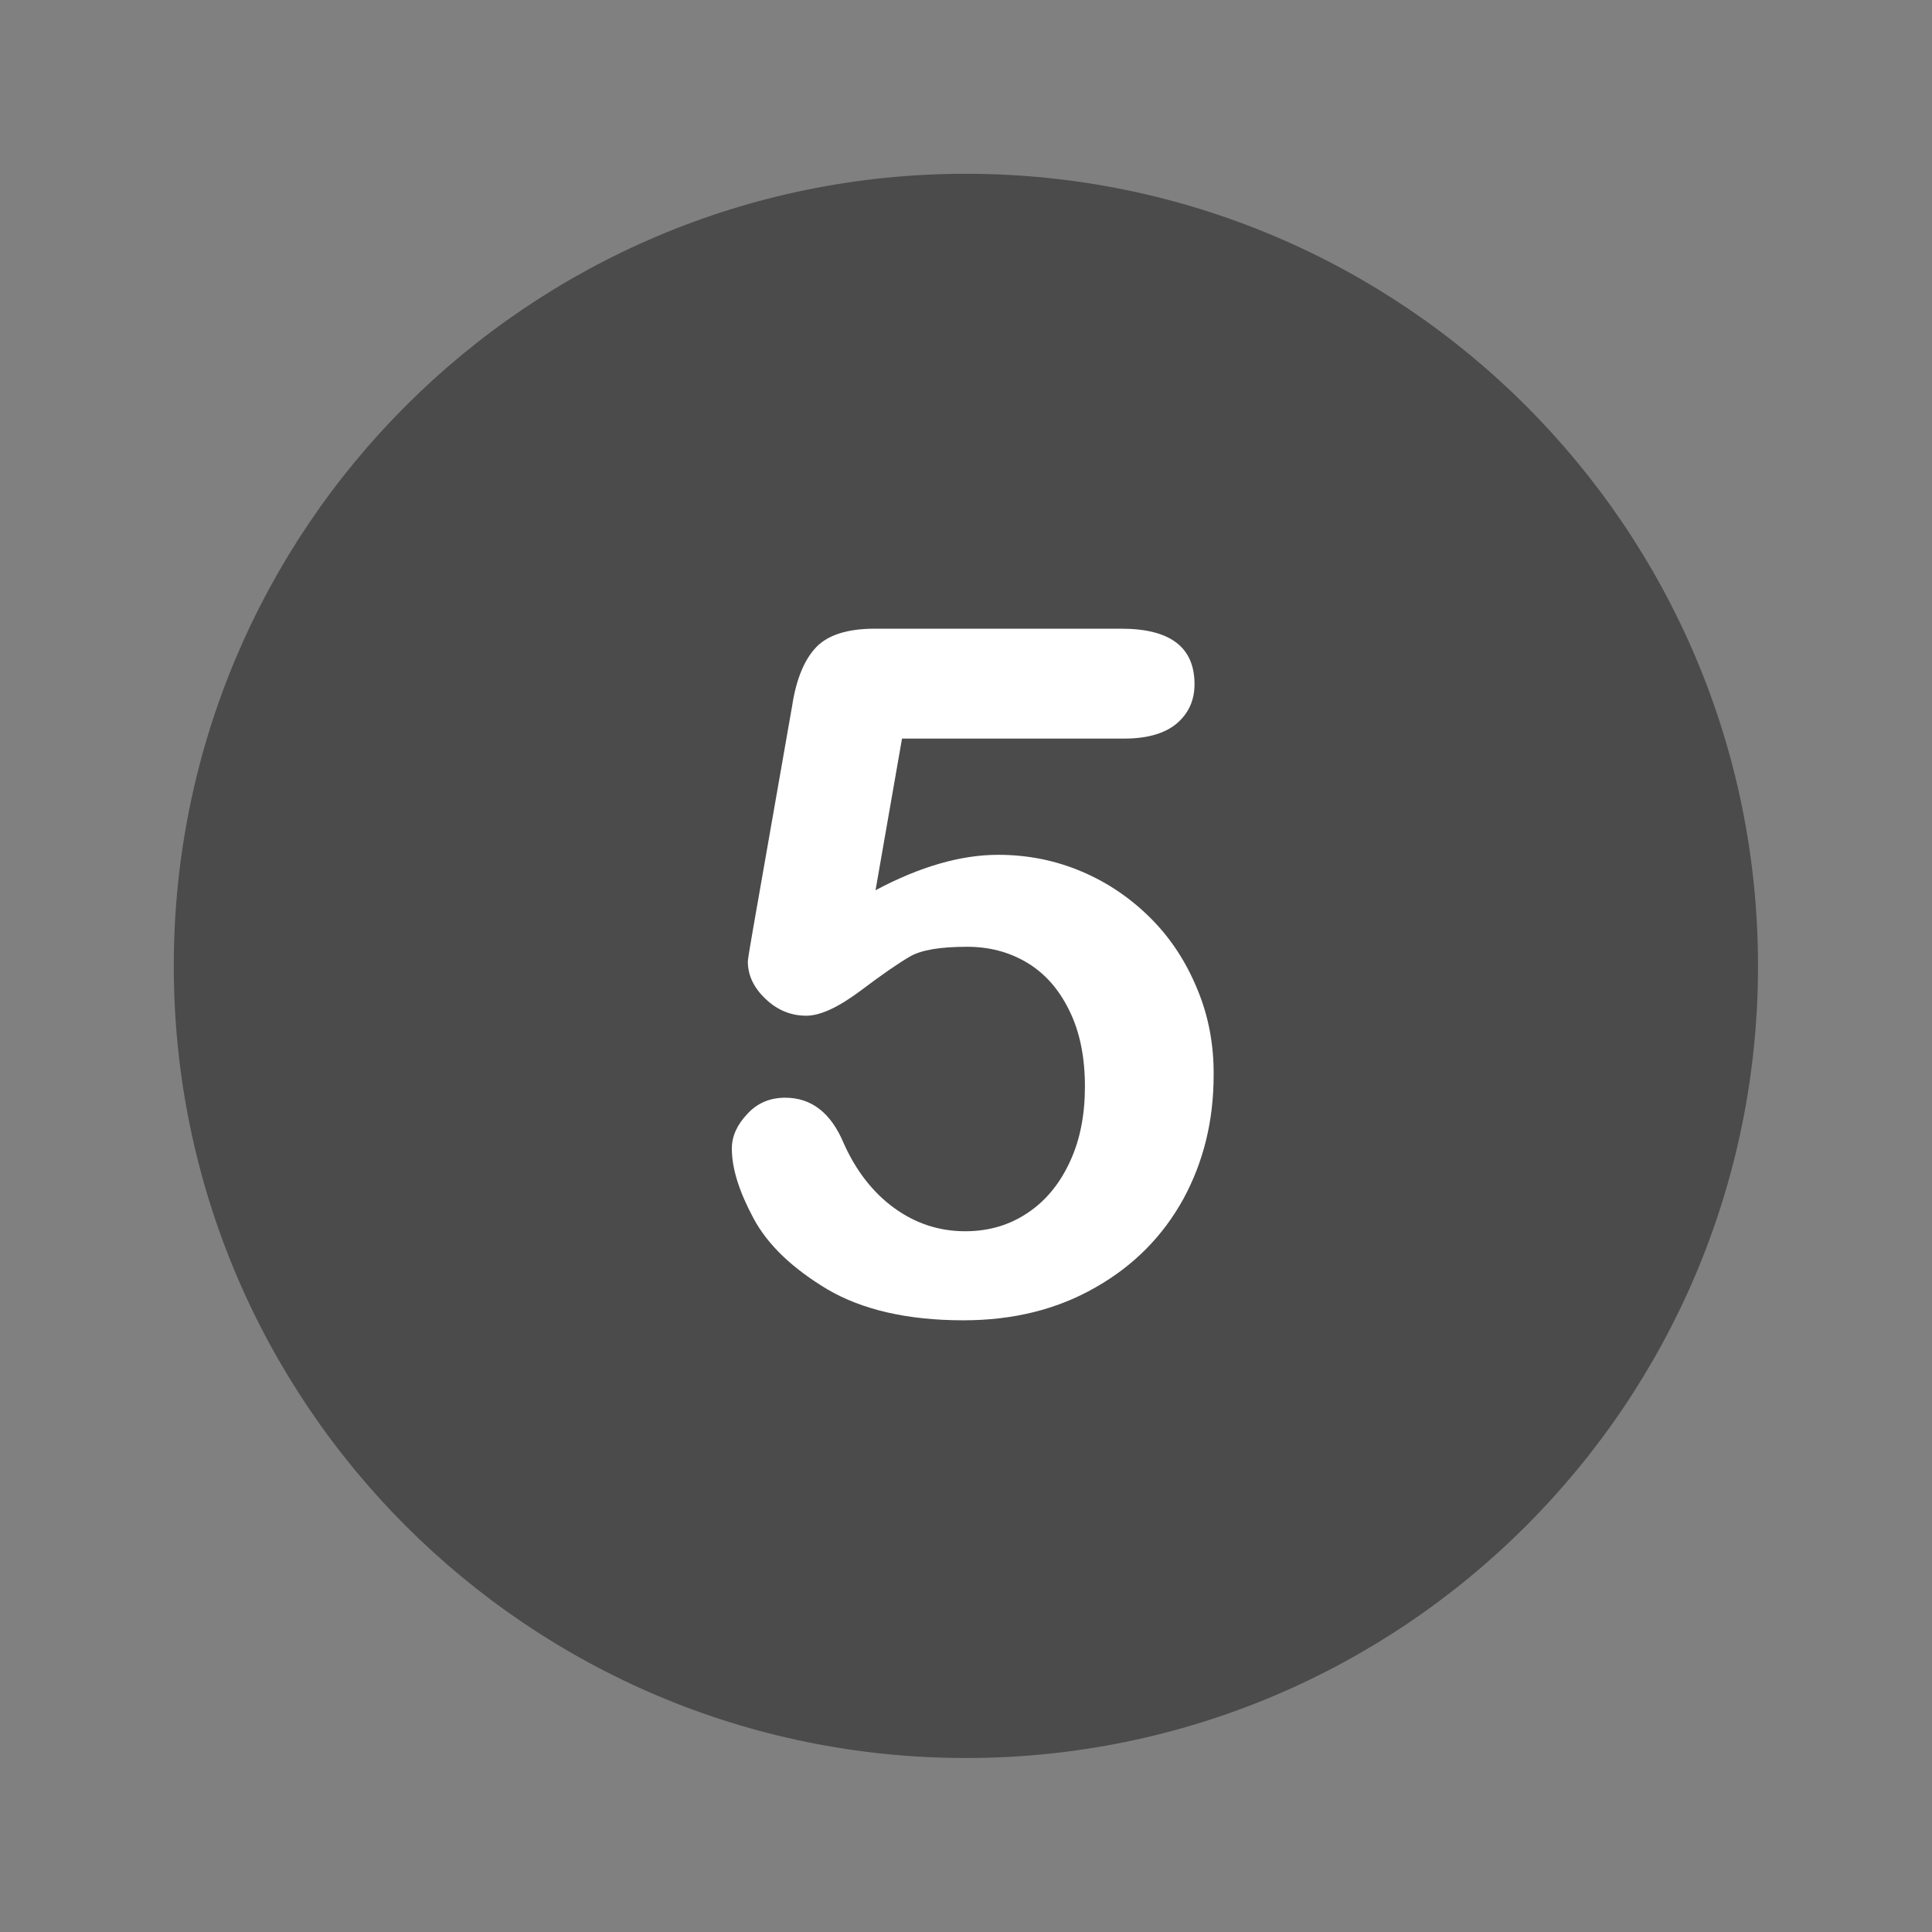 <svg xmlns="http://www.w3.org/2000/svg" xmlns:xlink="http://www.w3.org/1999/xlink" width="100" zoomAndPan="magnify" viewBox="0 0 75 75" height="100" preserveAspectRatio="xMidYMid meet" version="1.0"><rect x="0" y="0" width="75" height="75" fill="#808080" stroke="none"/><defs><clipPath id="0c6914ba9c"><path d="M 6.746 6.746 L 68.246 6.746 L 68.246 68.246 L 6.746 68.246 Z M 6.746 6.746 " clip-rule="nonzero"/></clipPath></defs><g clip-path="url(#0c6914ba9c)"><path fill="#4b4b4b" d="M 37.496 6.746 C 20.516 6.746 6.746 20.516 6.746 37.496 C 6.746 54.477 20.516 68.246 37.496 68.246 C 54.477 68.246 68.246 54.477 68.246 37.496 C 68.246 20.516 54.477 6.746 37.496 6.746 Z M 37.496 6.746 " fill-opacity="1" fill-rule="nonzero"/></g><path fill="#ffffff" d="M 46.469 38.375 C 46.035 37.324 45.441 36.418 44.672 35.648 C 43.902 34.879 43.023 34.273 42.008 33.84 C 40.992 33.406 39.914 33.184 38.746 33.184 C 37.297 33.184 35.711 33.641 33.988 34.559 L 35.016 28.672 L 43.645 28.672 C 44.535 28.672 45.219 28.473 45.676 28.09 C 46.133 27.703 46.371 27.195 46.371 26.562 C 46.371 25.125 45.43 24.406 43.531 24.406 L 33.953 24.406 C 32.91 24.406 32.152 24.645 31.695 25.113 C 31.238 25.586 30.914 26.34 30.754 27.383 L 29.23 36.082 C 29.094 36.852 29.031 37.262 29.031 37.324 C 29.031 37.867 29.266 38.352 29.727 38.785 C 30.184 39.219 30.715 39.43 31.297 39.43 C 31.844 39.43 32.539 39.105 33.383 38.477 C 34.223 37.844 34.867 37.398 35.316 37.137 C 35.762 36.875 36.504 36.754 37.547 36.754 C 38.387 36.754 39.156 36.949 39.852 37.359 C 40.543 37.77 41.09 38.375 41.5 39.207 C 41.91 40.023 42.117 41.016 42.117 42.18 C 42.117 43.258 41.934 44.227 41.547 45.07 C 41.164 45.91 40.633 46.582 39.926 47.062 C 39.219 47.547 38.402 47.797 37.473 47.797 C 36.453 47.797 35.539 47.496 34.707 46.891 C 33.891 46.297 33.23 45.453 32.75 44.375 C 32.254 43.195 31.496 42.613 30.48 42.613 C 29.887 42.613 29.391 42.824 29.008 43.246 C 28.609 43.668 28.41 44.113 28.41 44.586 C 28.41 45.367 28.695 46.258 29.254 47.301 C 29.812 48.34 30.777 49.246 32.117 50.051 C 33.469 50.844 35.227 51.254 37.398 51.254 C 39.332 51.254 41.039 50.832 42.527 49.977 C 44.016 49.133 45.145 47.98 45.938 46.543 C 46.719 45.105 47.113 43.508 47.113 41.746 C 47.125 40.559 46.914 39.43 46.469 38.375 " fill-opacity="1" fill-rule="nonzero"/></svg>